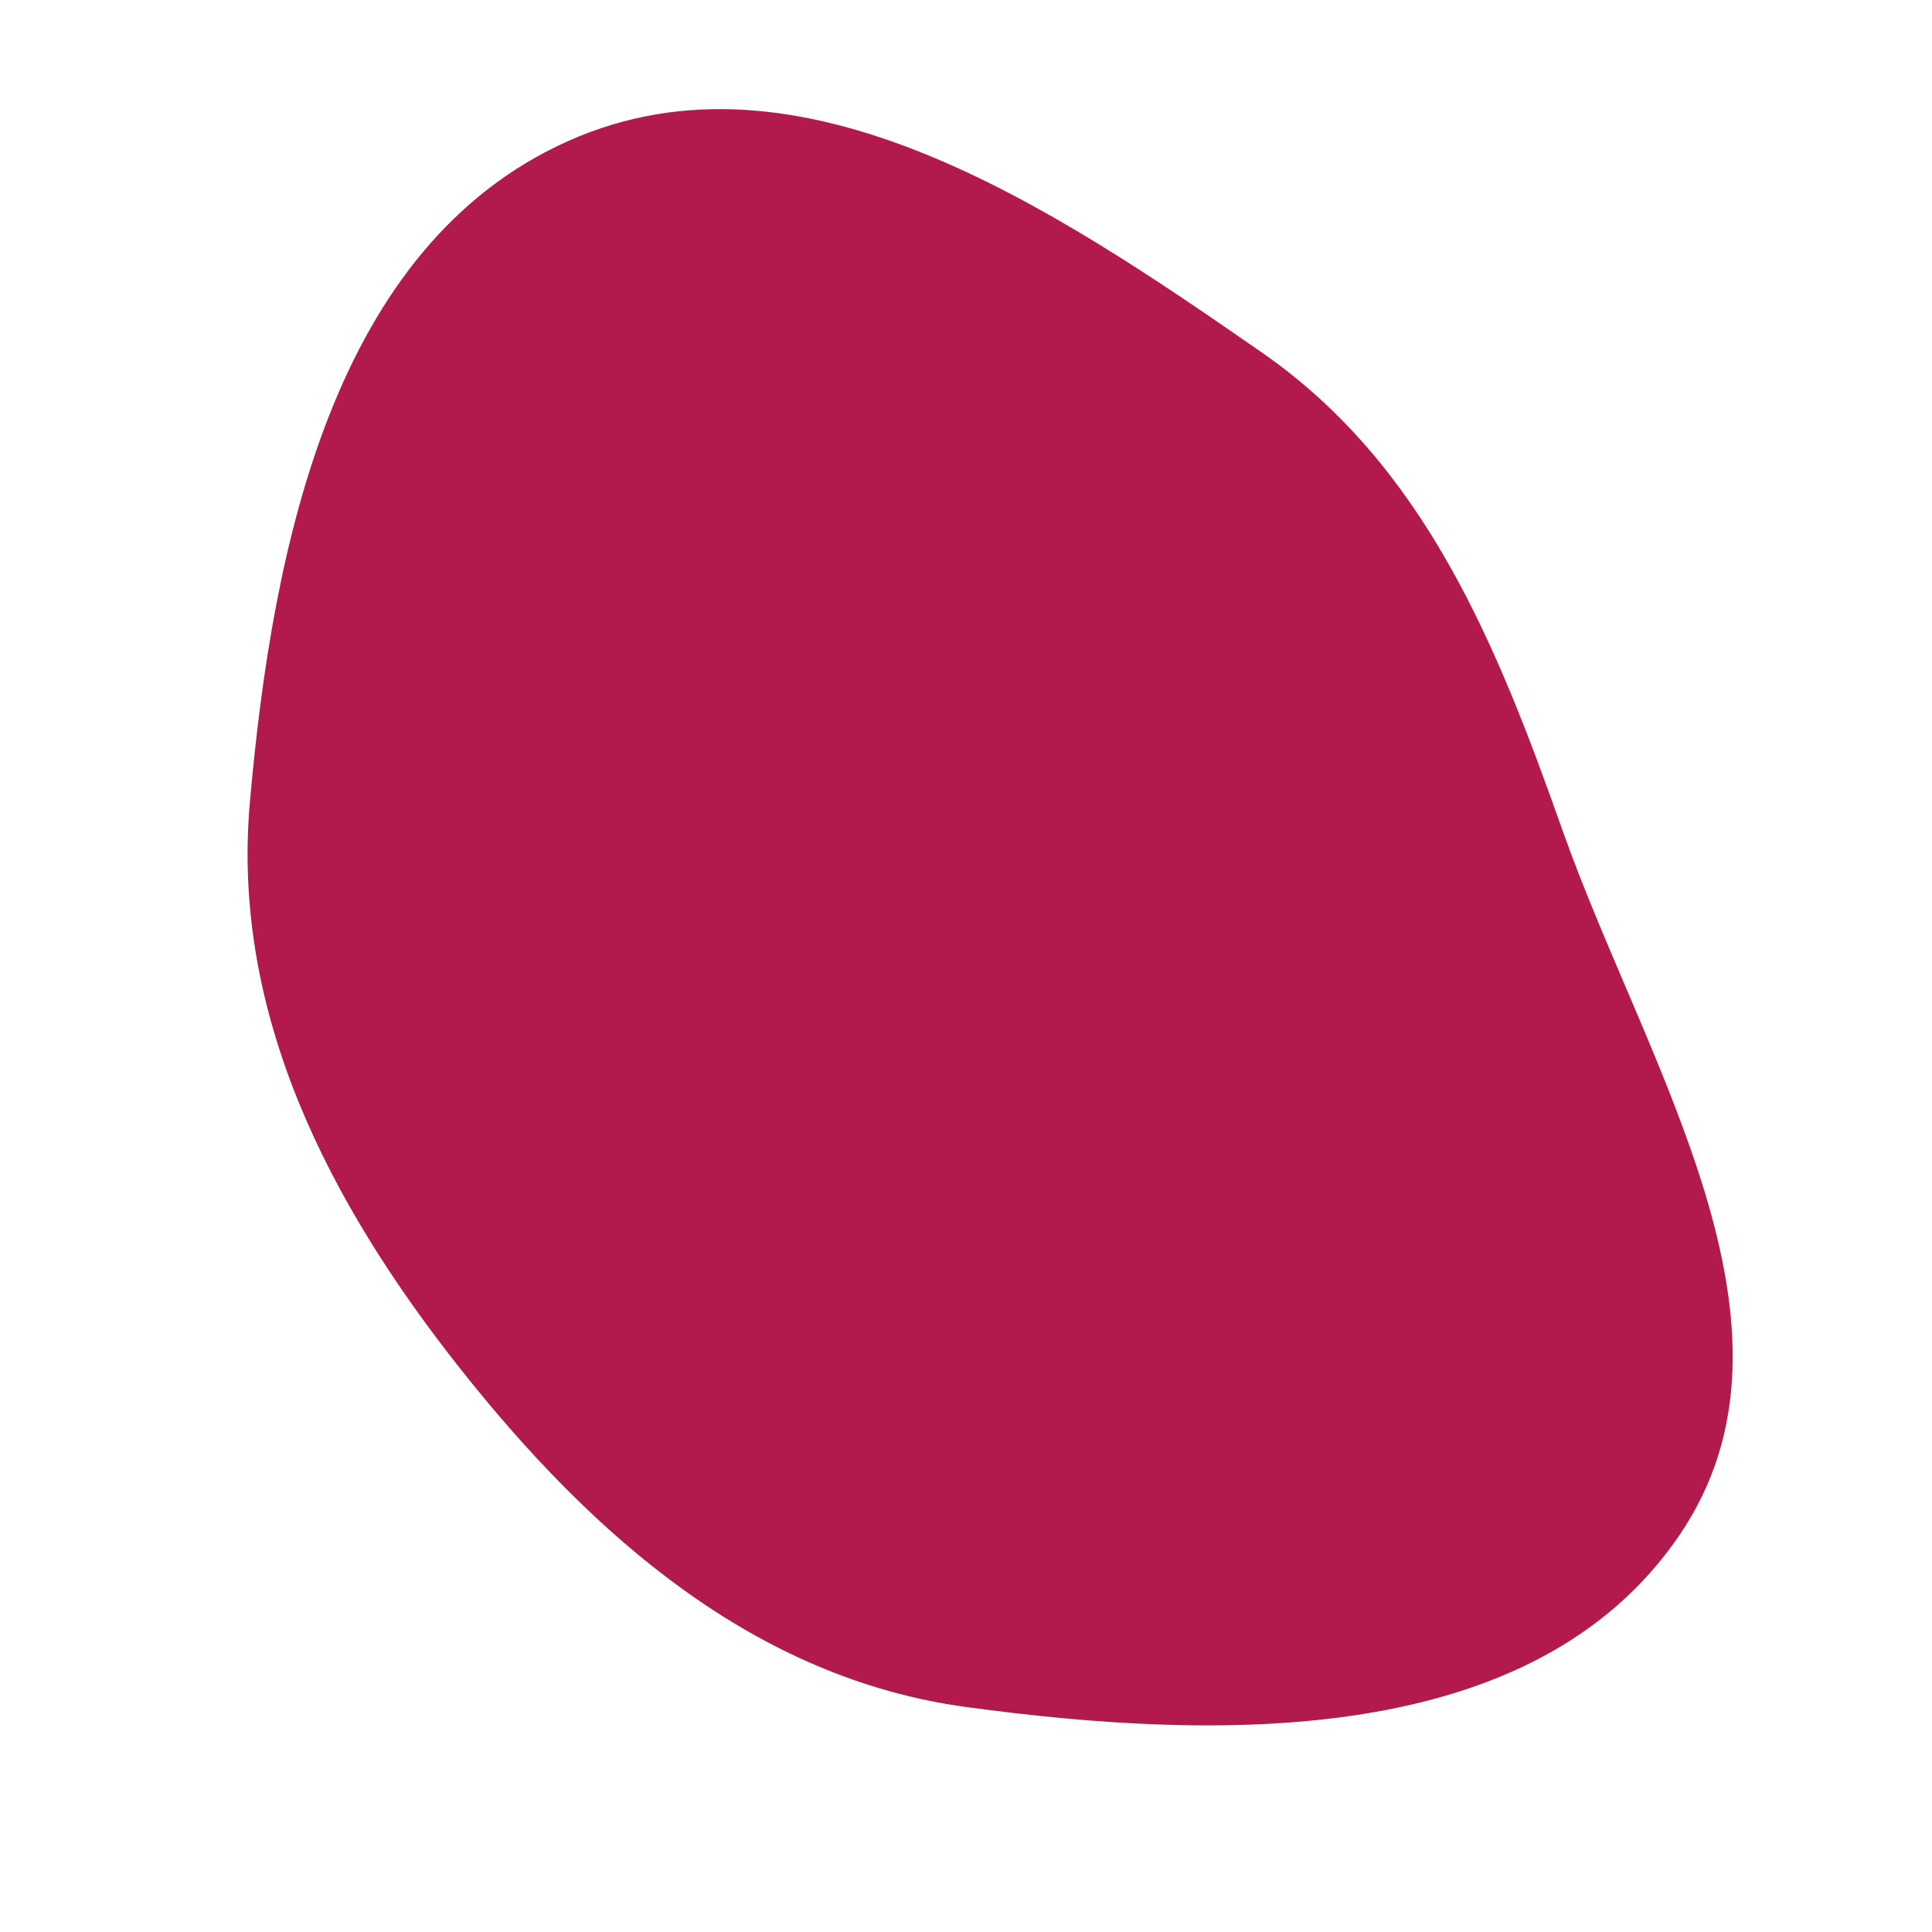 <svg width="256" height="256" viewBox="0 0 256 256" xmlns="http://www.w3.org/2000/svg">
    <path stroke="none" stroke-width="0" fill="#b21a4d" d="M128,226.185C161.795,230.786,203.37,231.604,222.547,203.399C241.224,175.93,218.088,141.283,207.021,109.964C198.281,85.234,188.718,61.623,167.163,46.677C139.497,27.494,106.102,4.972,75.345,18.661C44.163,32.539,36.098,72.341,33.106,106.341C30.644,134.321,43.589,159.389,61.026,181.41C78.564,203.561,100.005,222.374,128,226.185"/>
</svg>